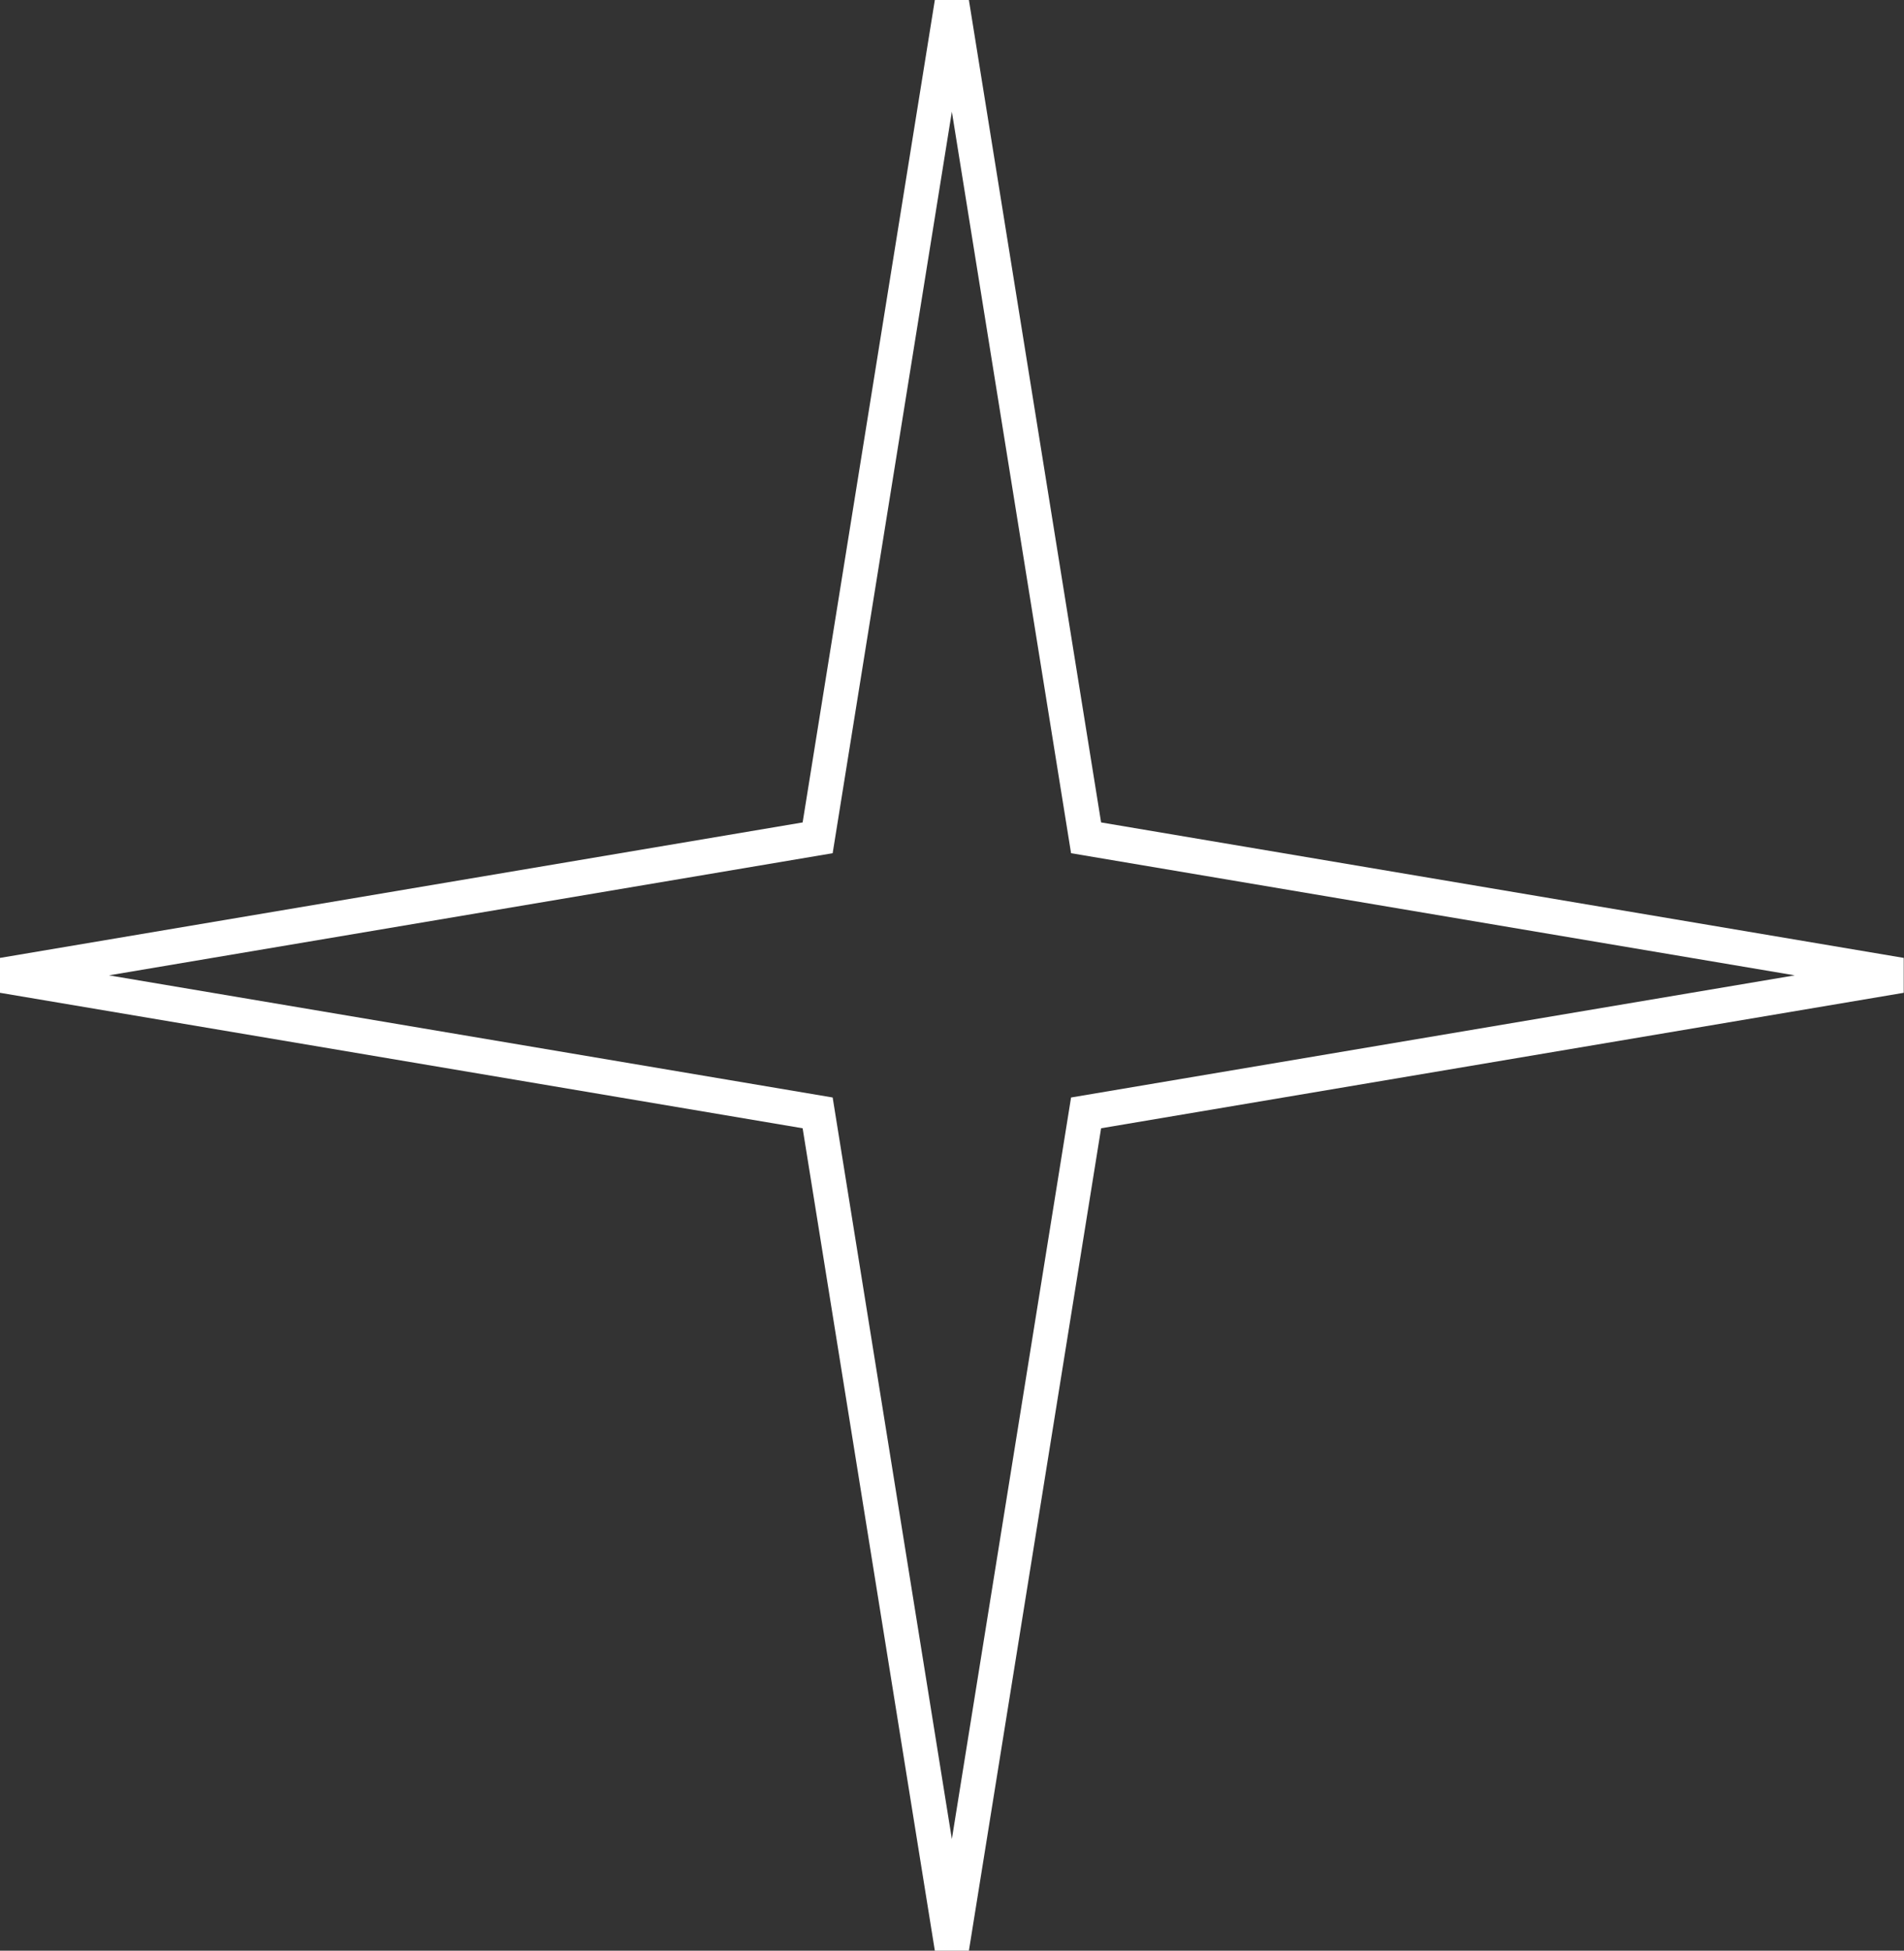 <?xml version="1.0" encoding="UTF-8"?> <svg xmlns="http://www.w3.org/2000/svg" width="165" height="169" viewBox="0 0 165 169" fill="none"><rect x="0" y="0" width="165" height="169" fill="#333333" stroke="none"/> <path fill-rule="evenodd" clip-rule="evenodd" d="M82.488 9.674L72.158 73.918L9.444 84.5L72.158 95.082L82.488 159.326L92.818 95.082L155.533 84.5L92.818 73.918L82.488 9.674ZM69.556 71.252L81.013 0H83.964L95.421 71.252L164.977 82.989V86.012L95.421 97.748L83.964 169H81.013L69.556 97.748L0 86.012V82.989L69.556 71.252Z" fill="white"></path> </svg> 
